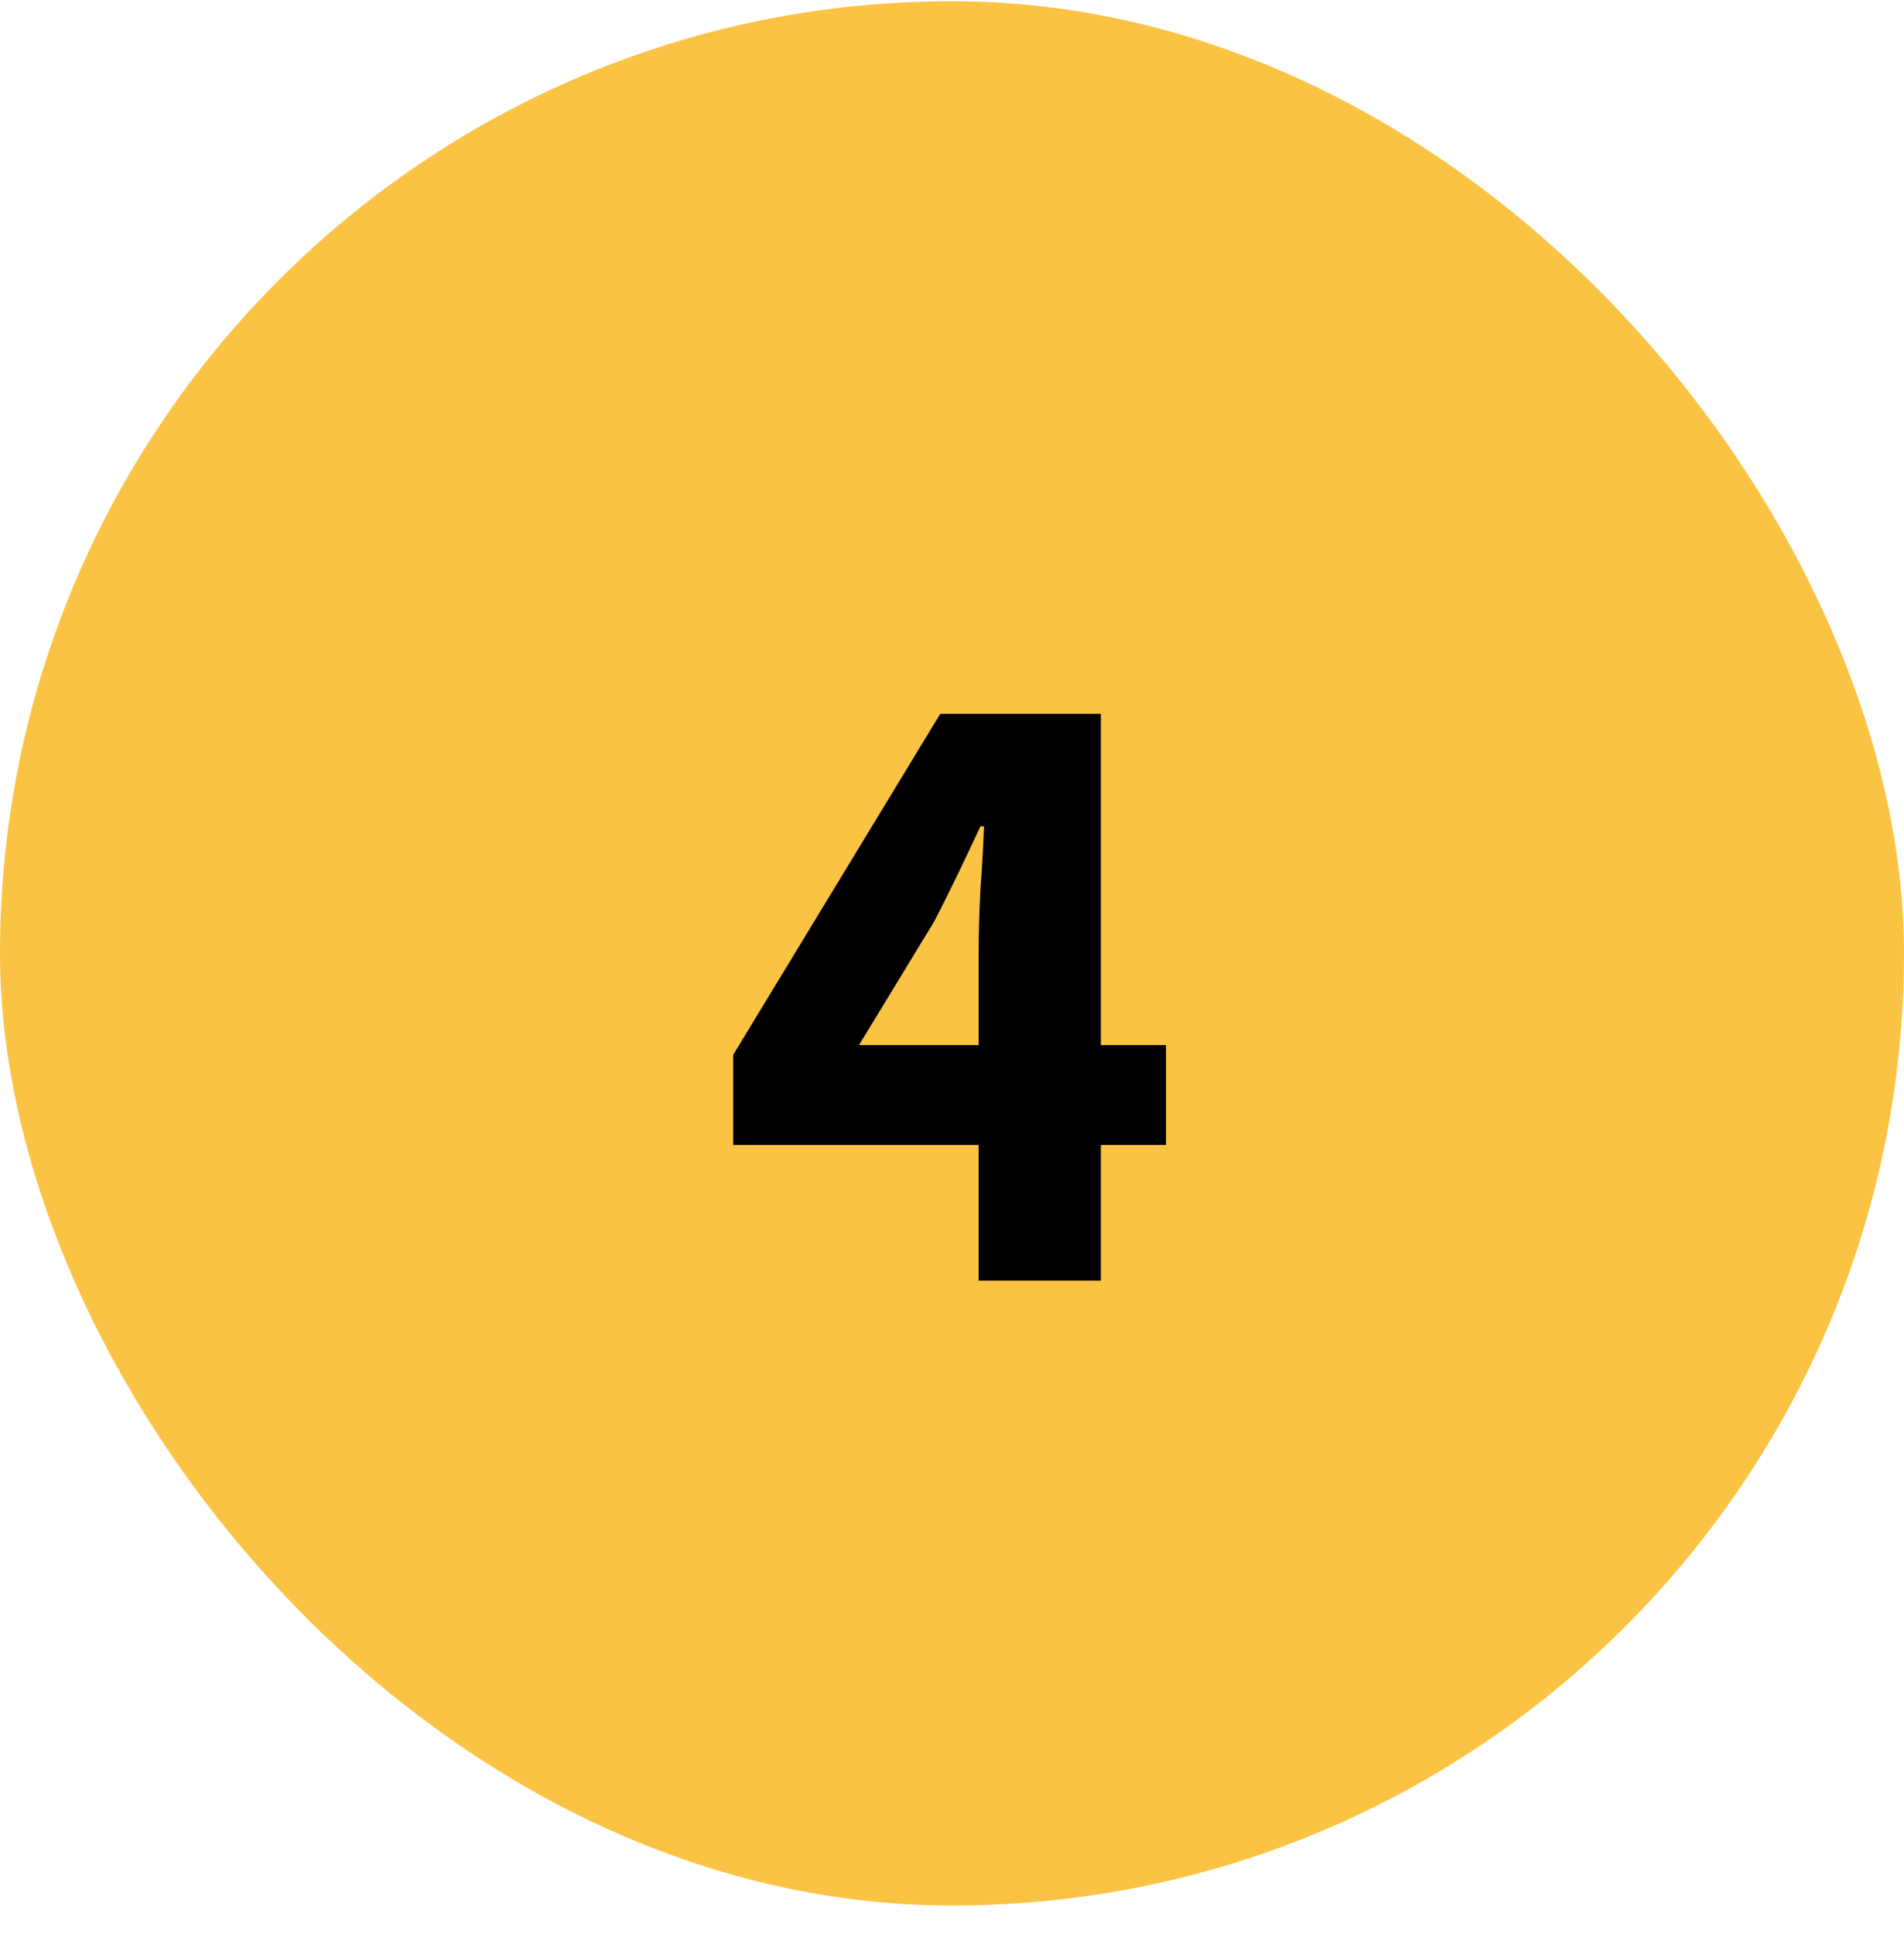 <svg width="64" height="65" viewBox="0 0 64 65" fill="none" xmlns="http://www.w3.org/2000/svg">
<rect y="0.041" width="64" height="64" rx="32" fill="#FBC343"/>
<path d="M28.875 35.121H32.895V32.031C32.895 31.411 32.915 30.701 32.955 29.901C33.015 29.081 33.055 28.371 33.075 27.771H32.955C32.715 28.291 32.465 28.821 32.205 29.361C31.945 29.901 31.675 30.441 31.395 30.981L28.875 35.121ZM32.895 43.041V38.481H24.645V35.451L31.605 23.991H37.005V35.121H39.195V38.481H37.005V43.041H32.895Z" fill="black"/>
</svg>